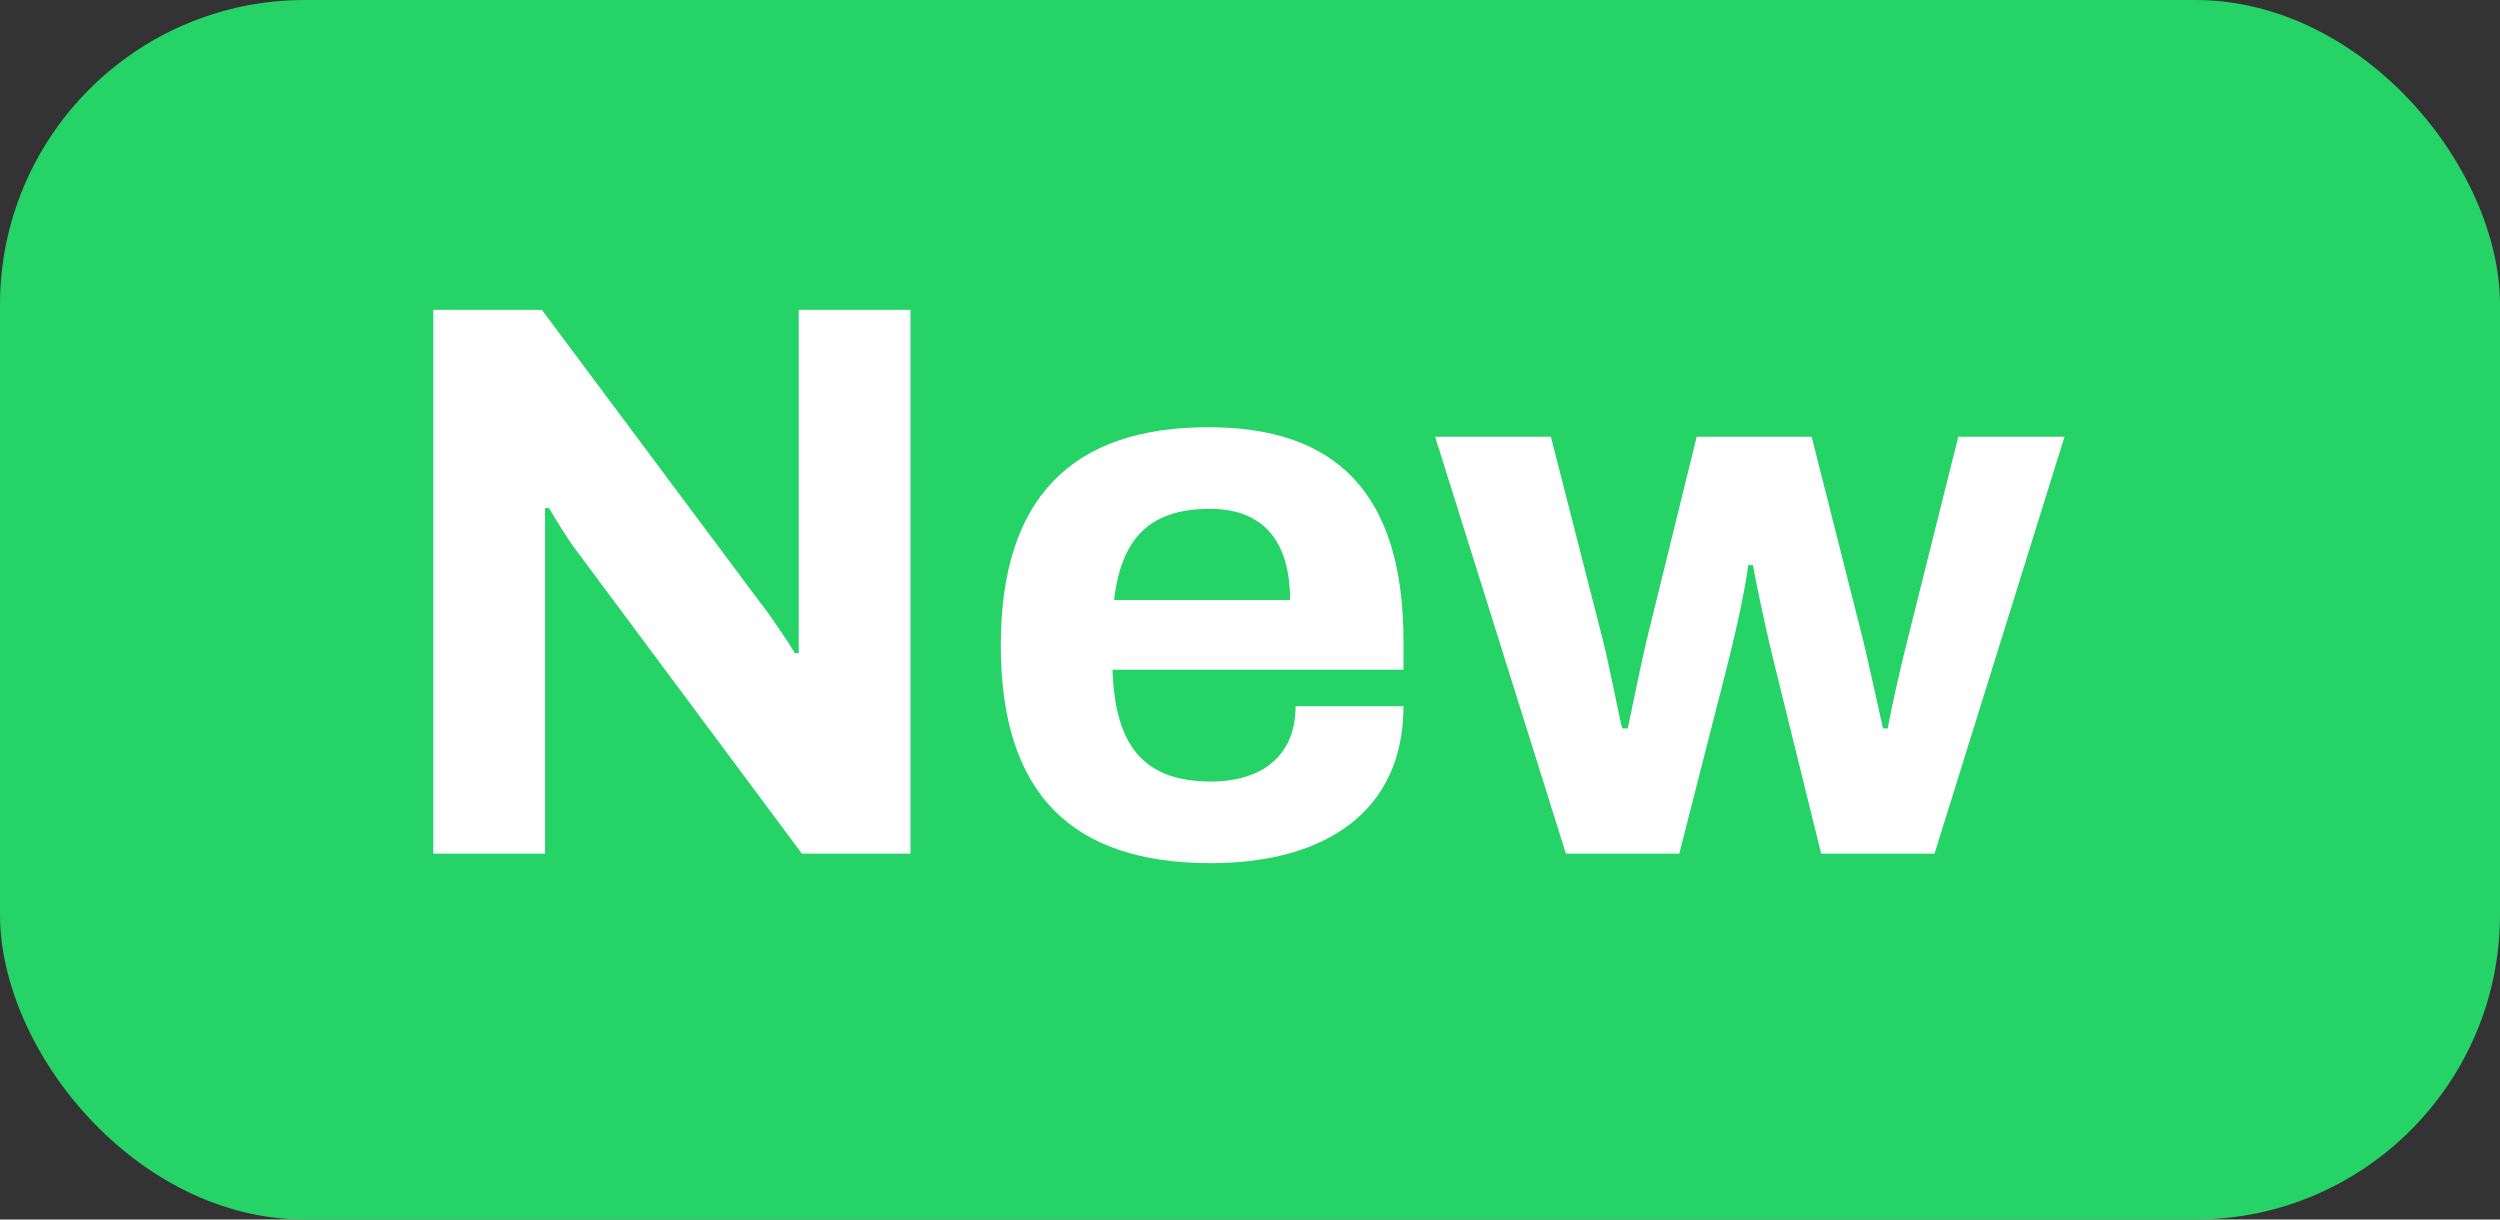 <svg width="41" height="20" viewBox="0 0 41 20" fill="none" xmlns="http://www.w3.org/2000/svg">
<rect x="0" y="0" width="41" height="20" fill="#333333" stroke="none"/>
<rect width="41" height="20" rx="5" fill="#25D366"/>
<path d="M7.106 14V5.082H8.887L12.475 9.892C12.631 10.087 12.93 10.529 13.034 10.711H13.099V5.082H14.932V14H13.151L9.485 9.073C9.303 8.839 9.095 8.488 9.004 8.332H8.939V14H7.106ZM19.858 14.156C17.596 14.156 16.413 13.038 16.413 10.581C16.413 8.137 17.608 7.006 19.819 7.006C21.898 7.006 23.017 8.072 23.017 10.516V10.984H18.245C18.285 12.193 18.727 12.817 19.858 12.817C20.689 12.817 21.248 12.401 21.248 11.582H23.017C23.017 13.311 21.73 14.156 19.858 14.156ZM18.271 9.84H21.157C21.157 8.787 20.637 8.345 19.845 8.345C18.843 8.345 18.389 8.839 18.271 9.84ZM25.681 14L23.536 7.162H25.434L26.292 10.516C26.422 11.049 26.552 11.751 26.604 11.946H26.695C26.799 11.439 26.942 10.763 27.007 10.49L27.826 7.162H29.711L30.556 10.503C30.647 10.88 30.79 11.543 30.881 11.946H30.959C31.024 11.582 31.167 10.958 31.271 10.542L32.116 7.162H33.858L31.726 14H29.867L29.113 10.945C28.996 10.477 28.827 9.71 28.749 9.268H28.671C28.645 9.502 28.528 10.126 28.32 10.945L27.54 14H25.681Z" fill="white"/>
</svg>
